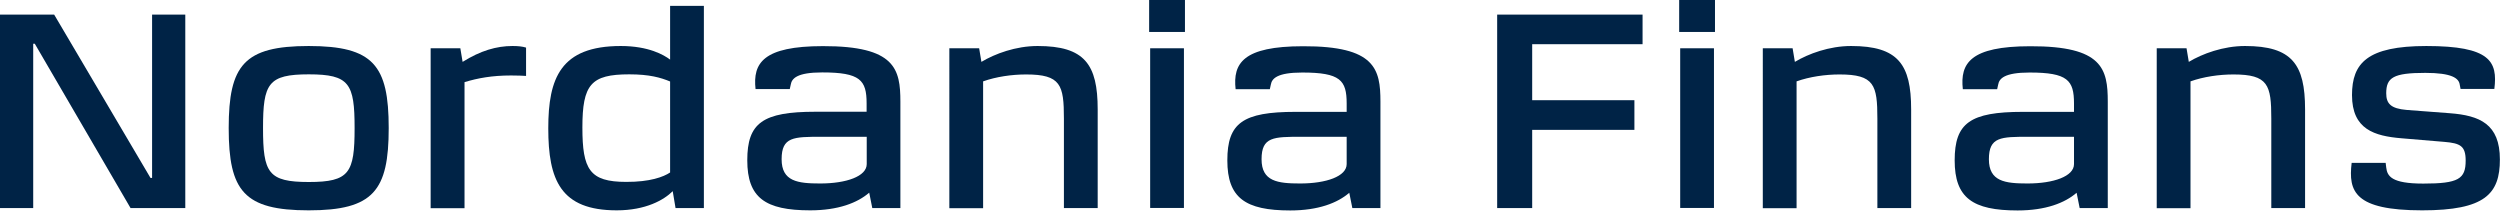 <?xml version="1.0" encoding="utf-8"?>
<!-- Generator: Adobe Illustrator 29.1.0, SVG Export Plug-In . SVG Version: 9.03 Build 55587)  -->
<svg version="1.0" id="Logo" xmlns="http://www.w3.org/2000/svg" xmlns:xlink="http://www.w3.org/1999/xlink" x="0px" y="0px"
	 viewBox="0 0 2206 186" style="enable-background:new 0 0 2206 186;" xml:space="preserve">
<style type="text/css">
	.st0{fill:#002346;}
</style>
<path class="st0" d="M30.7,38.6h-1.4v145H0V12.9h47.8l85,144.1h1.4V12.9h29.3v170.7h-48.3L30.7,38.6z"/>
<path class="st0" d="M272.4,40.6c57.1,0,70.6,17.1,70.6,72.4s-13.5,72.6-70.6,72.6s-70.6-17.1-70.6-72.6S215.4,40.6,272.4,40.6z
	 M232.1,113c0,39.5,4.5,47.6,40.4,47.6s40.4-8.1,40.4-47.6c0-39.2-4.5-47.4-40.4-47.4S232.1,73.7,232.1,113z"/>
<path class="st0" d="M380,42.6h26.2l2,12c15.8-9.9,30-14,44-14c5,0,8.8,0.4,12,1.4v25c-3.4-0.2-7-0.4-13.3-0.4
	c-16.5,0-29.3,2.3-41,5.9v111.2H380V42.6z"/>
<path class="st0" d="M483.8,113.2c0-44.2,10.8-72.6,64-72.6c24.6,0,38.1,7.9,43.5,12V5.2h29.8v178.4h-25l-2.5-14.9
	c-7.7,7.7-23.7,16.9-49.4,16.9C494.6,185.6,483.8,158.8,483.8,113.2L483.8,113.2z M591.3,152.2V71.9c-8.3-3.4-18-6.3-36.1-6.3
	c-33.8,0-41.3,9-41.3,46.9c0,37,6.3,48,38.6,48C573.5,160.6,585.5,156.1,591.3,152.2z"/>
<path class="st0" d="M794.5,89.8v93.8h-24.8L767,170c-10.4,9-27.3,15.6-52.1,15.6c-39.7,0-55.5-11.1-55.5-44.2
	c0-32.9,13.5-42.8,60.2-42.8h45.1v-7.4c0-20.5-5.6-27.3-39.2-27.3c-22.3,0-26.8,5.4-27.7,10.6l-0.9,4.1h-30.2
	c-2.5-22.8,6.5-37.9,59.5-37.9C790,40.6,794.5,60.9,794.5,89.8L794.5,89.8z M689.7,140.5c0,19.6,14.2,21.4,34.1,21.4
	c23,0,41-6.3,41-17.1v-24.1h-39.9C700.3,120.7,689.7,120.7,689.7,140.5z"/>
<path class="st0" d="M864,42.6l2,12c12-7.2,30.4-14,49.6-14c41.5,0,53,16.2,53,55.9v87.1h-29.8v-78.9c0-29.8-2.7-39-33.4-39
	c-12.6,0-26.4,2-37.9,6.1v111.9h-29.8V42.6H864L864,42.6z"/>
<path class="st0" d="M1014,0h31.6v28.2h-15.8H1014L1014,0L1014,0z M1014.9,42.6h29.8v140.9h-14.9h-14.9L1014.9,42.6L1014.9,42.6z"/>
<path class="st0" d="M1218.1,89.8v93.8h-24.8l-2.7-13.5c-10.4,9-27.3,15.6-52.1,15.6c-39.7,0-55.5-11.1-55.5-44.2
	c0-32.9,13.5-42.8,60.2-42.8h45.1v-7.4c0-20.5-5.6-27.3-39.2-27.3c-22.3,0-26.8,5.4-27.7,10.6l-0.9,4.1h-30.2
	c-2.5-22.8,6.5-37.9,59.5-37.9C1213.5,40.6,1218.1,60.9,1218.1,89.8L1218.1,89.8z M1113.2,140.5c0,19.6,14.2,21.4,34.1,21.4
	c23,0,41-6.3,41-17.1v-24.1h-39.9C1123.8,120.7,1113.2,120.7,1113.2,140.5L1113.2,140.5z"/>
<path class="st0" d="M1321.1,12.9h128.3V39H1352v49.4h90.2v26.2H1352v69h-30.9V12.9z"/>
<path class="st0" d="M1481.7,0h31.6v28.2h-15.8h-15.8V0z M1482.6,42.6h29.8v140.9h-14.9h-14.9V42.6z"/>
<path class="st0" d="M1581.8,42.6l2,12c12-7.2,30.4-14,49.6-14c41.5,0,53,16.2,53,55.9v87.1h-29.8v-78.9c0-29.8-2.7-39-33.4-39
	c-12.6,0-26.4,2-37.9,6.1v111.9h-29.8V42.6H1581.8L1581.8,42.6z"/>
<path class="st0" d="M1859.9,89.8v93.8h-24.8l-2.7-13.5c-10.4,9-27.3,15.6-52.1,15.6c-39.7,0-55.5-11.1-55.5-44.2
	c0-32.9,13.5-42.8,60.2-42.8h45.1v-7.4c0-20.5-5.6-27.3-39.2-27.3c-22.3,0-26.8,5.4-27.7,10.6l-0.9,4.1H1732
	c-2.5-22.8,6.5-37.9,59.5-37.9C1855.4,40.6,1859.9,60.9,1859.9,89.8L1859.9,89.8z M1755,140.5c0,19.6,14.2,21.4,34.1,21.4
	c23,0,41-6.3,41-17.1v-24.1h-39.9C1765.6,120.7,1755,120.7,1755,140.5L1755,140.5z"/>
<path class="st0" d="M1929.4,42.6l2,12c12-7.2,30.4-14,49.6-14c41.5,0,53,16.2,53,55.9v87.1h-29.8v-78.9c0-29.8-2.7-39-33.4-39
	c-12.6,0-26.4,2-37.9,6.1v111.9h-29.8V42.6H1929.4L1929.4,42.6z"/>
<path class="st0" d="M2075.1,143.7h30l0.5,4.1c0.9,7.7,4.7,14.2,32.7,14.2c31.1,0,37.4-4.1,37.4-20.3c0-12.9-4.7-15.3-18.7-16.5
	l-38.1-3.2c-23.5-2-43.5-7.7-43.5-38.1c0-28.2,13.5-43.3,65.6-43.3c56.2,0,63.1,13.5,60,37.9h-29.8l-0.7-3.6
	c-0.7-5.9-7-10.6-30.4-10.6c-28.2,0-34.5,4.1-34.5,18c0,9.2,4.1,13.5,18,14.7l38.1,2.9c26.4,2,44.2,9.5,44.2,40.8
	c0,30.4-13.1,44.9-68.6,44.9C2077.5,185.6,2072.1,168.9,2075.1,143.7z"/>
</svg>

